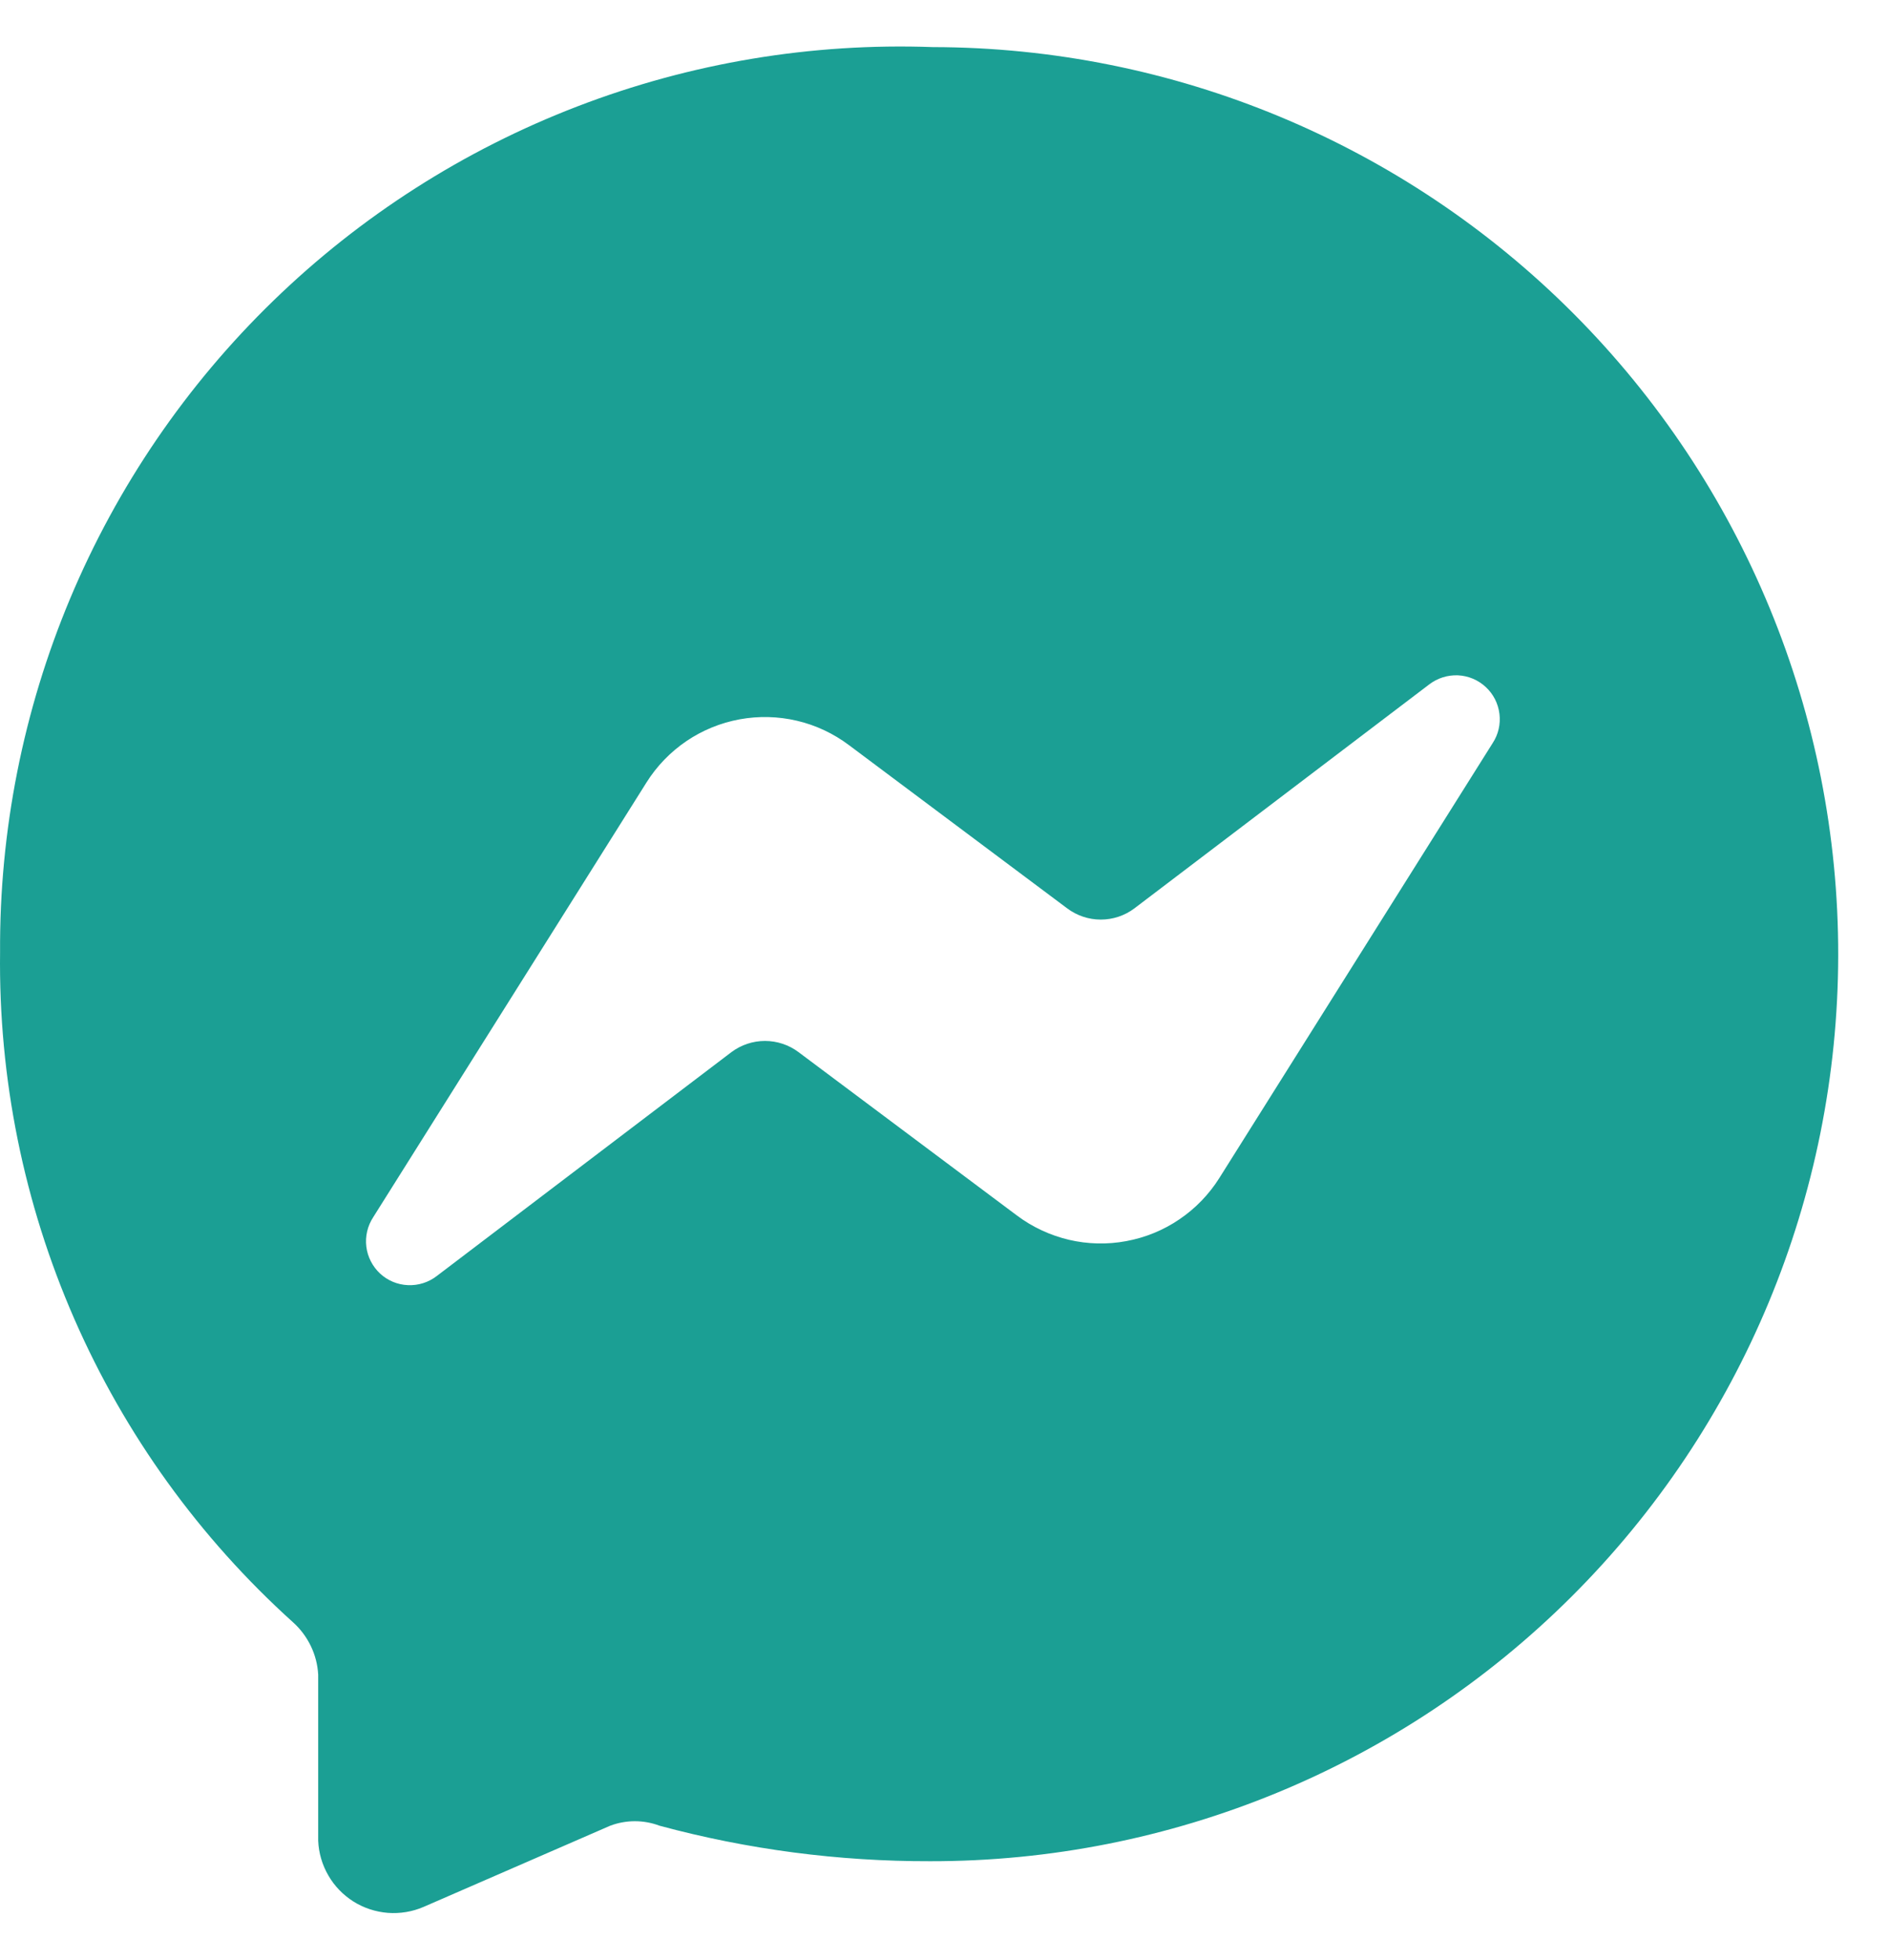 <?xml version="1.0" encoding="utf-8"?>
<svg xmlns="http://www.w3.org/2000/svg" width="27" height="28" viewBox="0 0 27 28" fill="none">
  <path d="M13.334 0.673C11.6 0.61 9.871 0.898 8.251 1.521C6.632 2.143 5.154 3.087 3.909 4.295C2.663 5.503 1.675 6.951 1.003 8.551C0.332 10.151 -0.009 11.871 0.001 13.606C-0.021 15.407 0.34 17.193 1.062 18.844C1.784 20.495 2.85 21.973 4.188 23.179C4.294 23.274 4.38 23.389 4.442 23.517C4.504 23.645 4.54 23.784 4.548 23.926V26.299C4.555 26.474 4.605 26.645 4.693 26.796C4.78 26.948 4.904 27.075 5.052 27.169C5.2 27.262 5.369 27.317 5.544 27.331C5.718 27.344 5.894 27.315 6.054 27.246L8.721 26.086C8.949 26 9.2 26 9.428 26.086C10.688 26.426 11.989 26.596 13.294 26.593C16.732 26.598 20.03 25.238 22.464 22.811C24.898 20.384 26.269 17.09 26.274 13.652C26.28 10.215 24.919 6.917 22.493 4.483C20.066 2.048 16.771 0.678 13.334 0.673V0.673ZM21.334 10.619L17.428 16.832C17.28 17.067 17.086 17.267 16.857 17.422C16.628 17.578 16.37 17.683 16.098 17.733C15.826 17.784 15.547 17.777 15.278 17.714C15.008 17.65 14.755 17.532 14.534 17.366L11.414 15.033C11.276 14.929 11.107 14.873 10.934 14.873C10.761 14.873 10.593 14.929 10.454 15.033L6.241 18.233C6.124 18.323 5.978 18.369 5.83 18.362C5.682 18.356 5.541 18.297 5.432 18.196C5.324 18.095 5.254 17.959 5.236 17.812C5.218 17.665 5.253 17.516 5.334 17.392L9.241 11.179C9.388 10.945 9.583 10.744 9.811 10.589C10.04 10.434 10.299 10.328 10.571 10.278C10.843 10.228 11.122 10.235 11.391 10.298C11.66 10.361 11.913 10.48 12.134 10.646L15.254 12.979C15.393 13.083 15.561 13.139 15.734 13.139C15.907 13.139 16.076 13.083 16.214 12.979L20.428 9.779C20.545 9.689 20.691 9.643 20.839 9.649C20.987 9.656 21.128 9.715 21.236 9.816C21.345 9.916 21.414 10.052 21.432 10.2C21.45 10.347 21.416 10.495 21.334 10.619Z" fill="#1B9F94"/>
</svg>